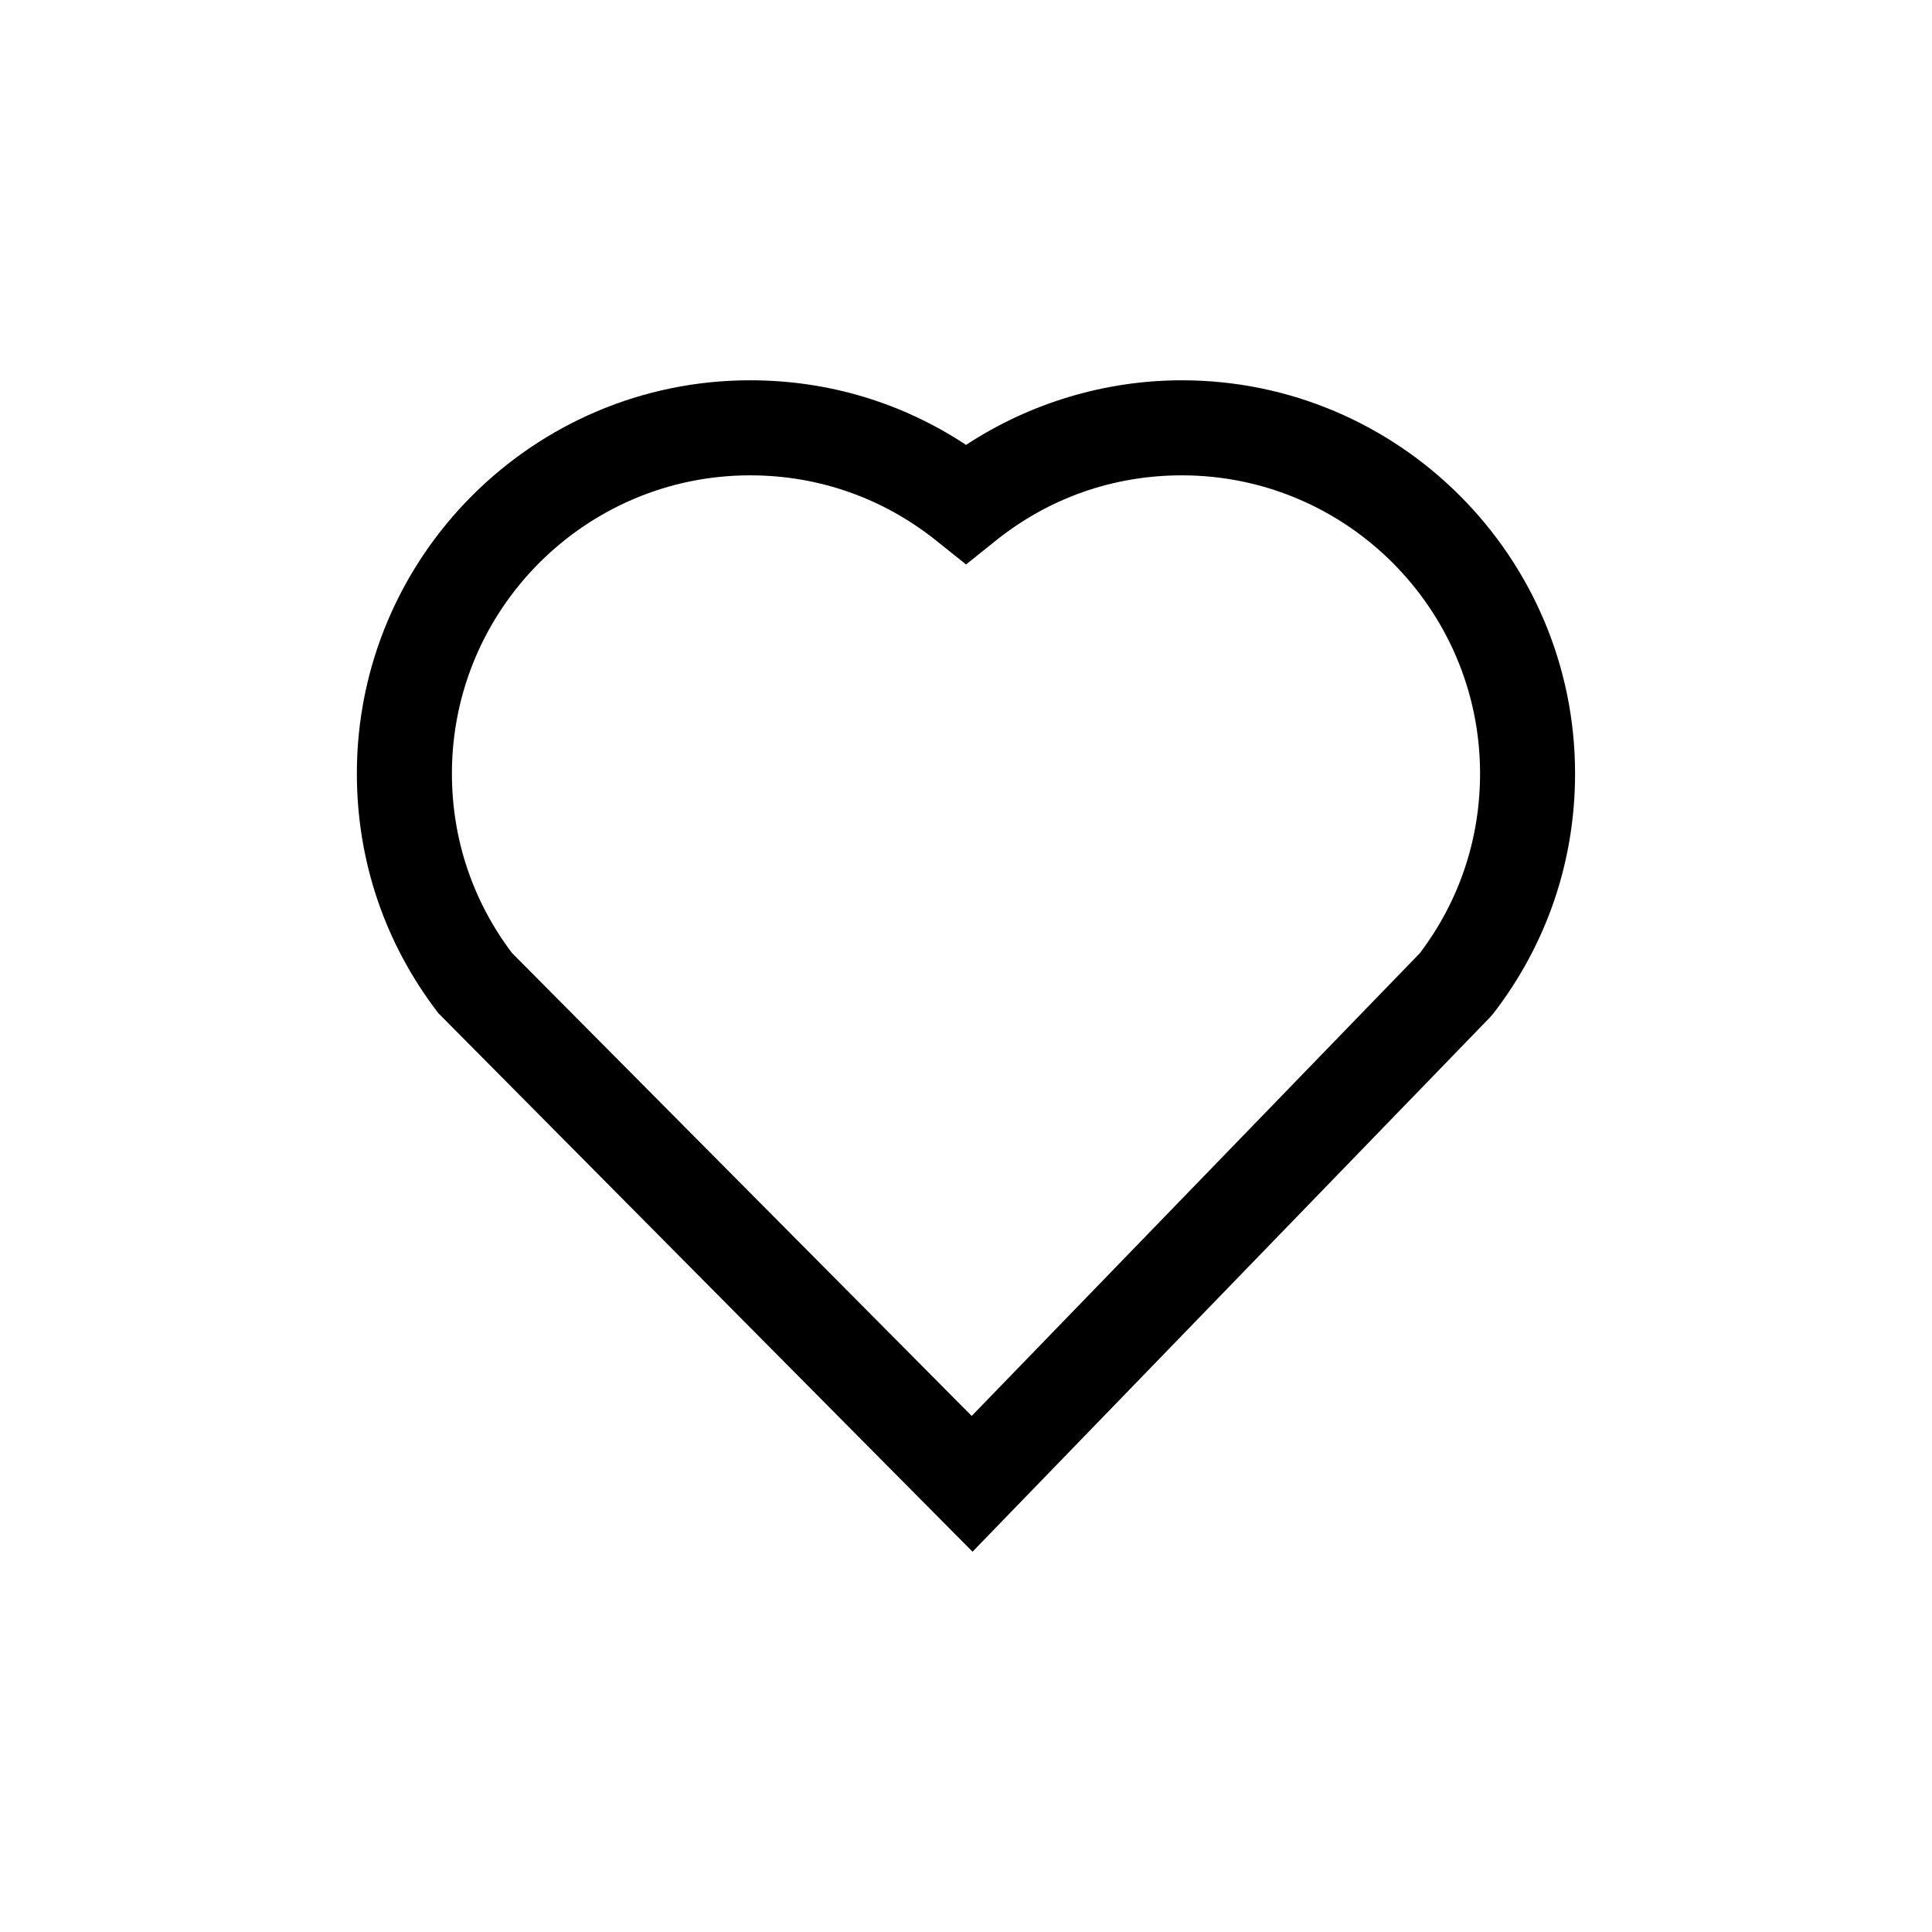<?xml version="1.0" encoding="UTF-8"?>
<!-- Uploaded to: SVG Repo, www.svgrepo.com, Generator: SVG Repo Mixer Tools -->
<svg fill="#000000" width="800px" height="800px" version="1.1" viewBox="144 144 512 512" xmlns="http://www.w3.org/2000/svg">
 <path d="m457.21 244.78c-20.324 0-40.301 6.027-57.195 17.121-17-11.23-36.602-17.121-57.234-17.121-57.461 0-104.21 46.75-104.21 104.21 0 23.207 7.473 45.176 21.609 63.527l141.55 142.7 137.14-141.62 0.93-1.078c14.137-18.352 21.609-40.32 21.609-63.527 0.004-57.461-46.746-104.21-104.21-104.21zm63.062 151.82-118.76 122.64-121.84-122.7c-10.41-13.785-15.91-30.207-15.91-47.551 0-43.57 35.449-79.02 79.02-79.02 18.117 0 35.184 5.992 49.359 17.324l7.875 6.301 7.867-6.312c14.129-11.324 31.188-17.312 49.328-17.312 43.57 0 79.02 35.449 79.02 79.02 0 17.367-5.516 33.812-15.957 47.609z"/>
</svg>